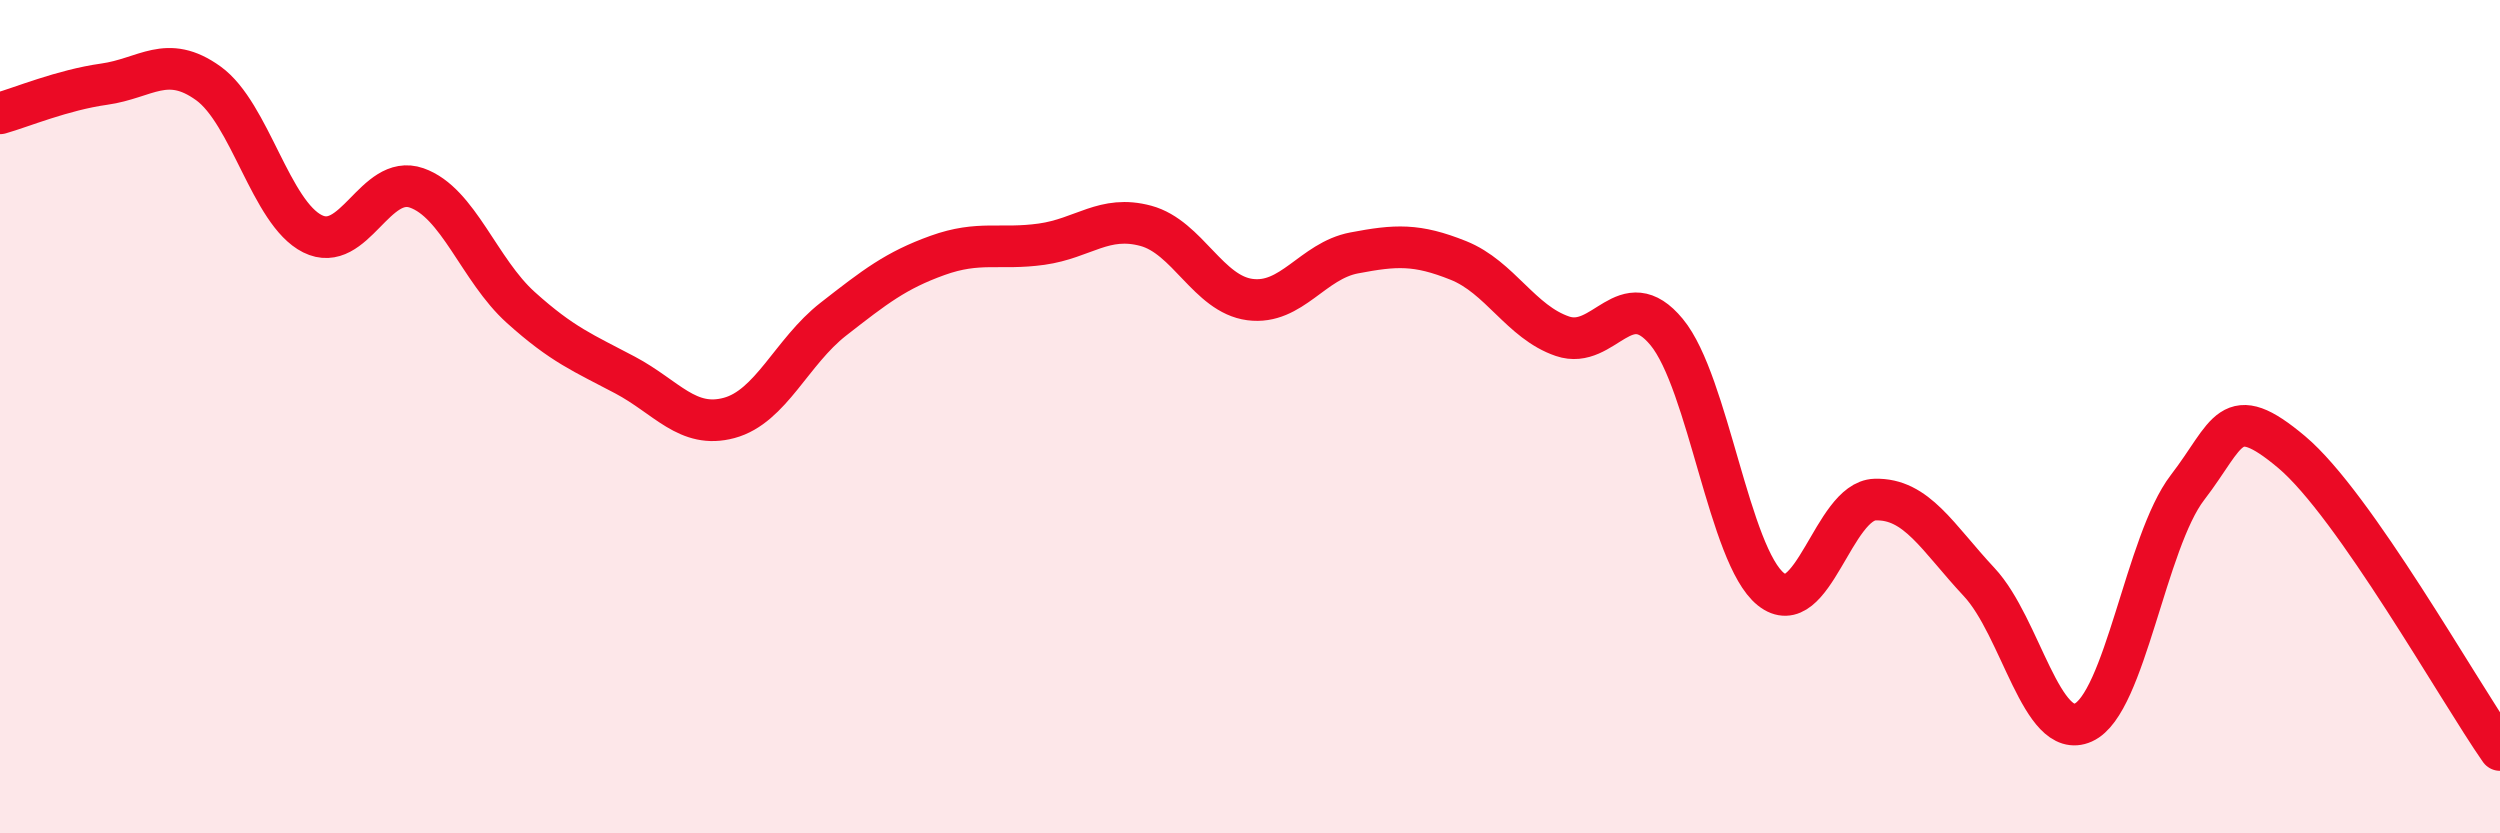 
    <svg width="60" height="20" viewBox="0 0 60 20" xmlns="http://www.w3.org/2000/svg">
      <path
        d="M 0,2.72 C 0.5,2.58 1.5,2.16 2.5,2.02 C 3.5,1.88 4,1.28 5,2 C 6,2.72 6.5,5.11 7.5,5.61 C 8.5,6.11 9,4.16 10,4.51 C 11,4.86 11.5,6.48 12.5,7.38 C 13.5,8.28 14,8.47 15,9 C 16,9.53 16.5,10.3 17.5,10.03 C 18.5,9.76 19,8.44 20,7.66 C 21,6.88 21.5,6.49 22.5,6.13 C 23.5,5.77 24,6 25,5.86 C 26,5.72 26.5,5.15 27.5,5.42 C 28.5,5.69 29,7.06 30,7.19 C 31,7.32 31.5,6.26 32.5,6.07 C 33.5,5.88 34,5.85 35,6.25 C 36,6.65 36.5,7.73 37.5,8.07 C 38.5,8.41 39,6.76 40,7.97 C 41,9.18 41.5,13.34 42.5,14.14 C 43.5,14.94 44,12.02 45,11.99 C 46,11.96 46.5,12.9 47.5,13.97 C 48.5,15.04 49,17.79 50,17.34 C 51,16.89 51.5,13 52.5,11.7 C 53.5,10.4 53.5,9.59 55,10.85 C 56.5,12.11 59,16.57 60,18L60 20L0 20Z"
        fill="#EB0A25"
        opacity="0.1"
        stroke-linecap="round"
        stroke-linejoin="round"
      />
      <path
        d="M 0,2.72 C 0.5,2.58 1.5,2.16 2.5,2.02 C 3.5,1.88 4,1.28 5,2 C 6,2.72 6.5,5.11 7.5,5.61 C 8.5,6.11 9,4.16 10,4.51 C 11,4.86 11.5,6.48 12.5,7.38 C 13.5,8.28 14,8.47 15,9 C 16,9.53 16.5,10.3 17.5,10.03 C 18.5,9.76 19,8.44 20,7.66 C 21,6.88 21.5,6.49 22.5,6.13 C 23.5,5.77 24,6 25,5.86 C 26,5.72 26.5,5.15 27.5,5.42 C 28.5,5.69 29,7.06 30,7.19 C 31,7.32 31.5,6.26 32.5,6.07 C 33.5,5.88 34,5.85 35,6.25 C 36,6.65 36.5,7.73 37.5,8.07 C 38.5,8.41 39,6.76 40,7.97 C 41,9.18 41.5,13.34 42.5,14.14 C 43.5,14.94 44,12.02 45,11.99 C 46,11.96 46.5,12.9 47.5,13.97 C 48.5,15.04 49,17.79 50,17.34 C 51,16.89 51.5,13 52.5,11.7 C 53.5,10.4 53.5,9.59 55,10.85 C 56.5,12.11 59,16.57 60,18"
        stroke="#EB0A25"
        stroke-width="1"
        fill="none"
        stroke-linecap="round"
        stroke-linejoin="round"
      />
    </svg>
  